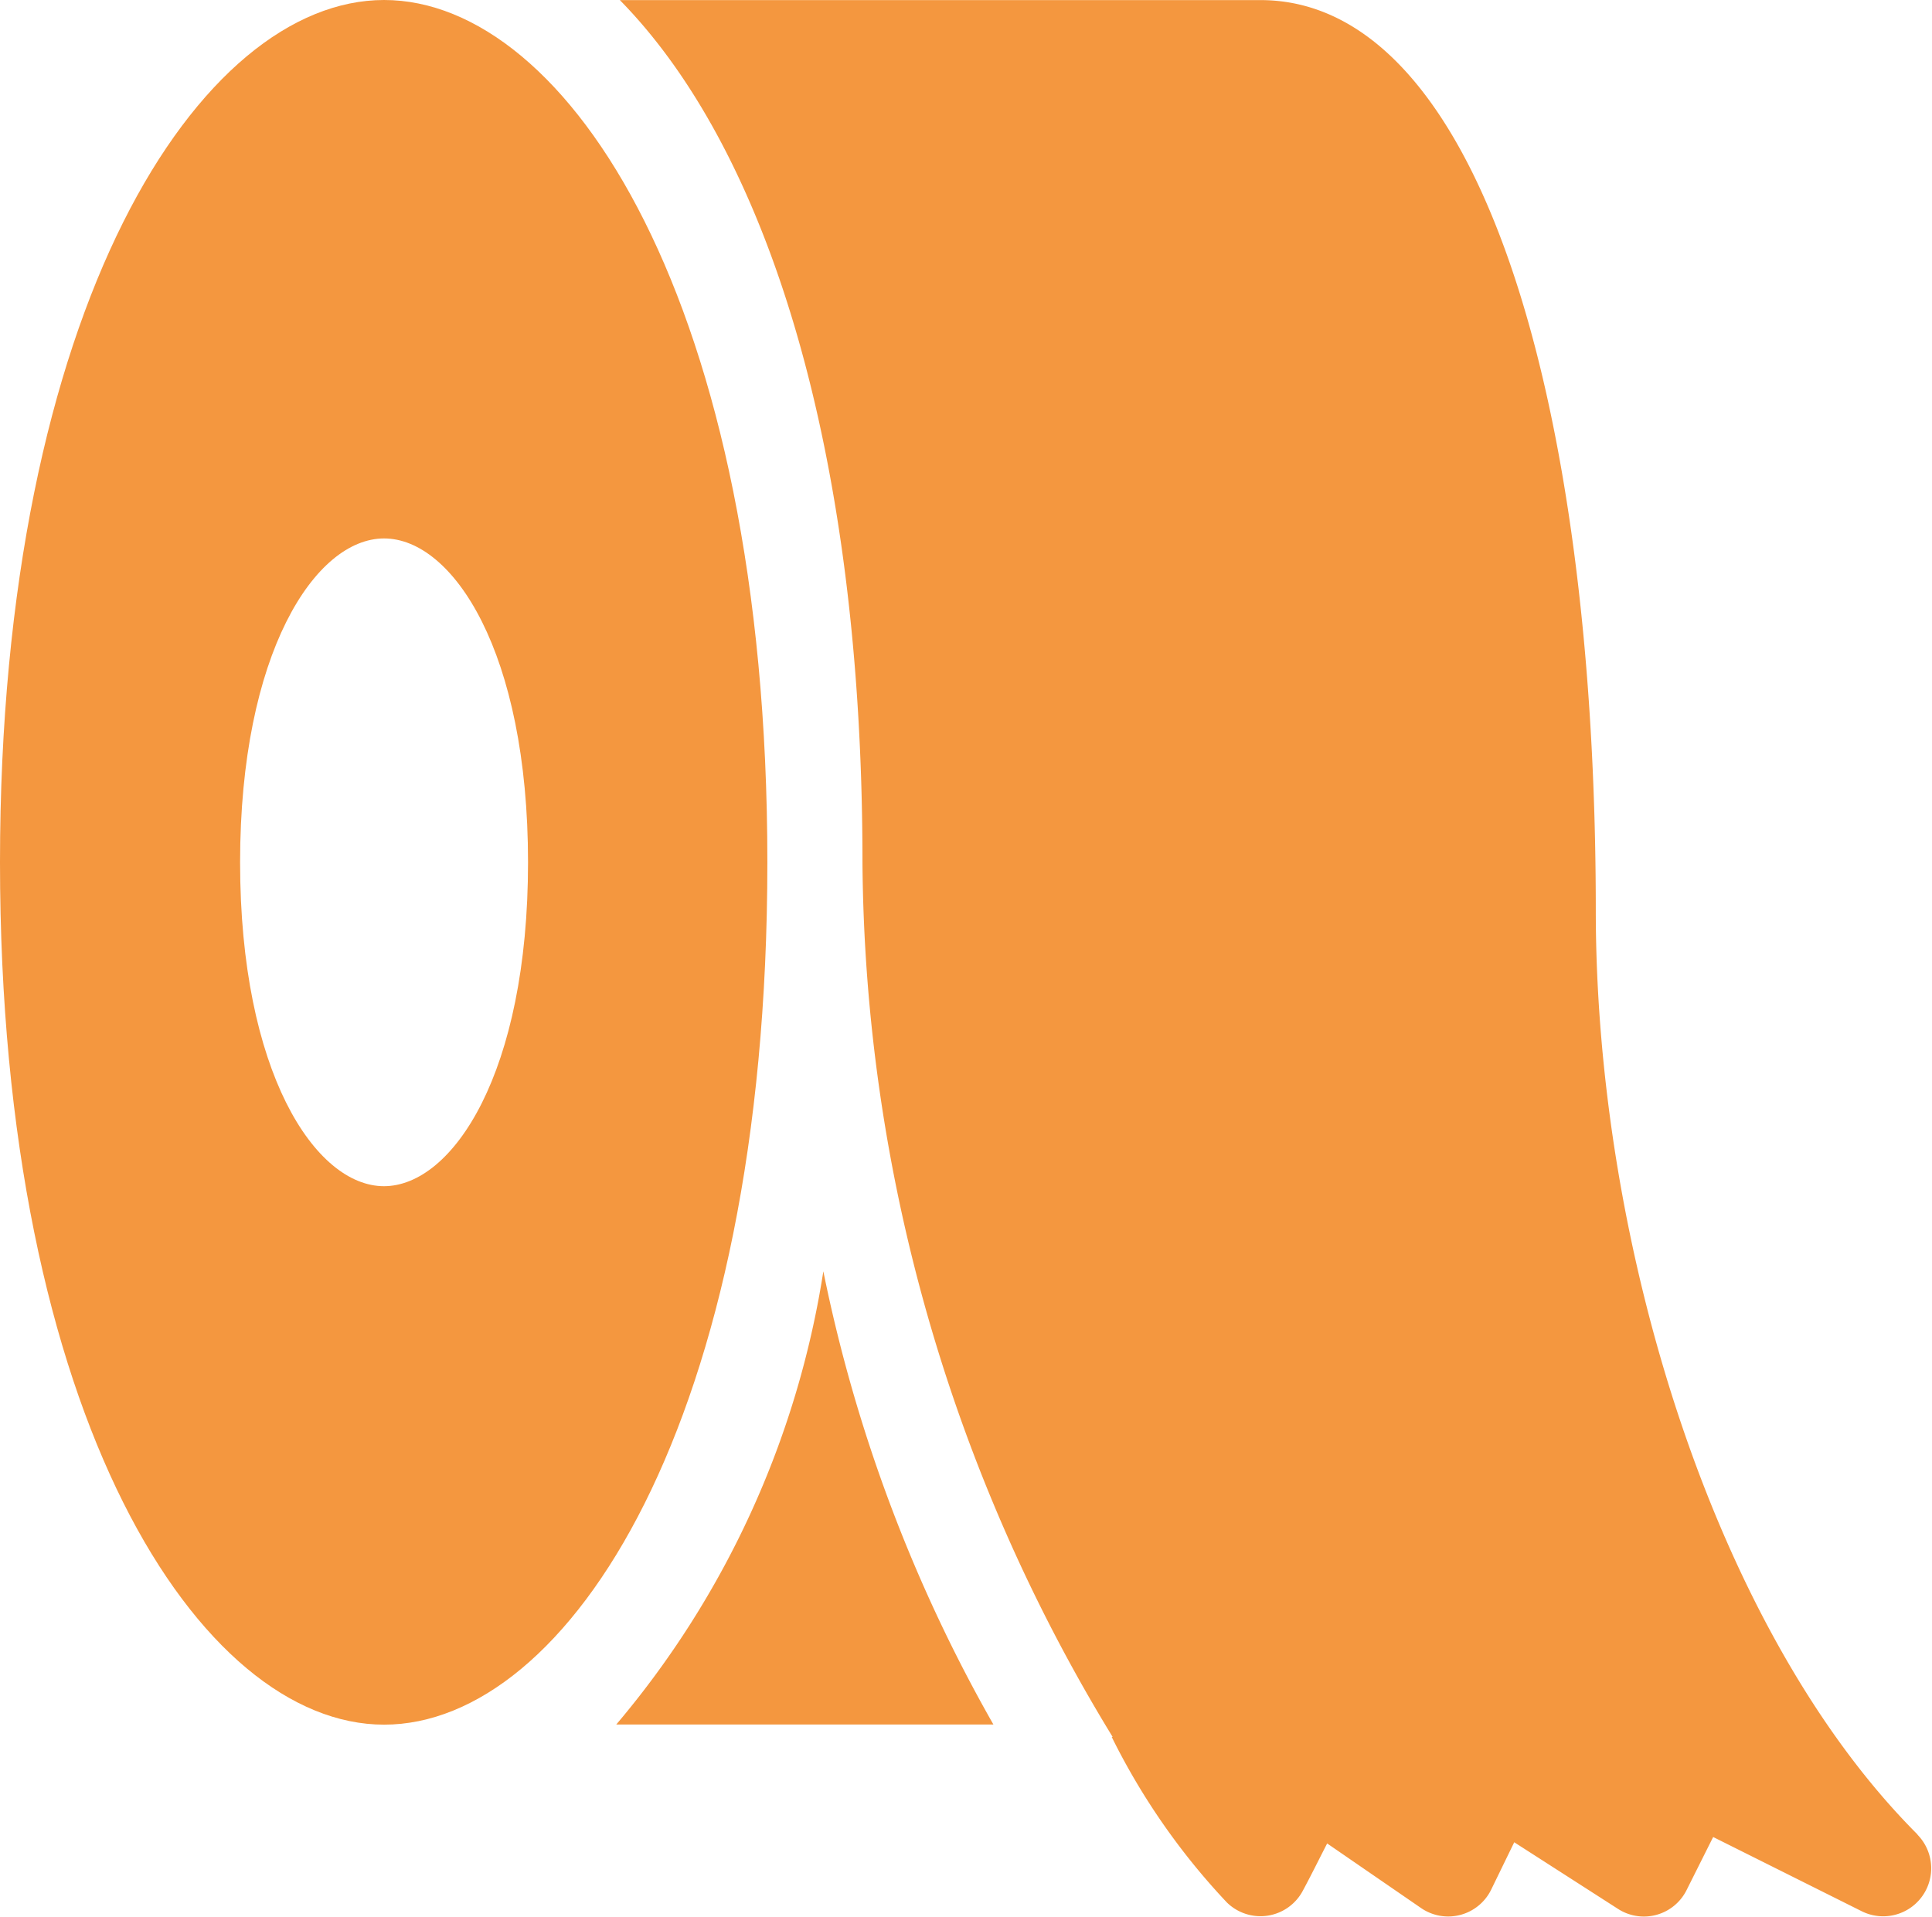 <svg xmlns="http://www.w3.org/2000/svg" width="22.813" height="22.637" viewBox="0 0 22.813 22.637">
  <g id="product-10" transform="translate(-114.8 -46.621)">
    <path id="Caminho_25505" data-name="Caminho 25505" d="M119.335,46.621c-2.169,0-4.535,3.607-4.535,10.184s2.366,10.184,4.535,10.184,4.526-3.571,4.526-10.184S121.5,46.621,119.335,46.621Zm0,14.009c-.816,0-1.7-1.354-1.7-3.825s.887-3.825,1.7-3.825,1.7,1.342,1.7,3.825S120.147,60.63,119.332,60.63Z" transform="translate(0 0)" fill="#f4973f"/>
    <path id="Caminho_25506" data-name="Caminho 25506" d="M269.306,361.6a18.051,18.051,0,0,1-2.008-5.352,10.863,10.863,0,0,1-2.445,5.352Z" transform="translate(-142.776 -294.613)" fill="#f4973f"/>
    <path id="Caminho_25507" data-name="Caminho 25507" d="M281.044,68.305c-2.382-2.382-3.8-6.935-3.8-10.915,0-6.062-1.391-10.75-3.961-10.75H265.72c1.735,1.766,2.865,5.3,2.865,10.184a20.053,20.053,0,0,0,2.954,10.328h-.011a8.051,8.051,0,0,0,1.359,1.954.566.566,0,0,0,.9-.142c.1-.186.19-.369.285-.554l1.109.763a.565.565,0,0,0,.828-.218l.272-.559,1.224.786a.563.563,0,0,0,.811-.221l.314-.627,1.757.878a.567.567,0,0,0,.654-.907Z" transform="translate(-143.601 -0.018)" fill="#f4973f"/>
  </g>
</svg>
